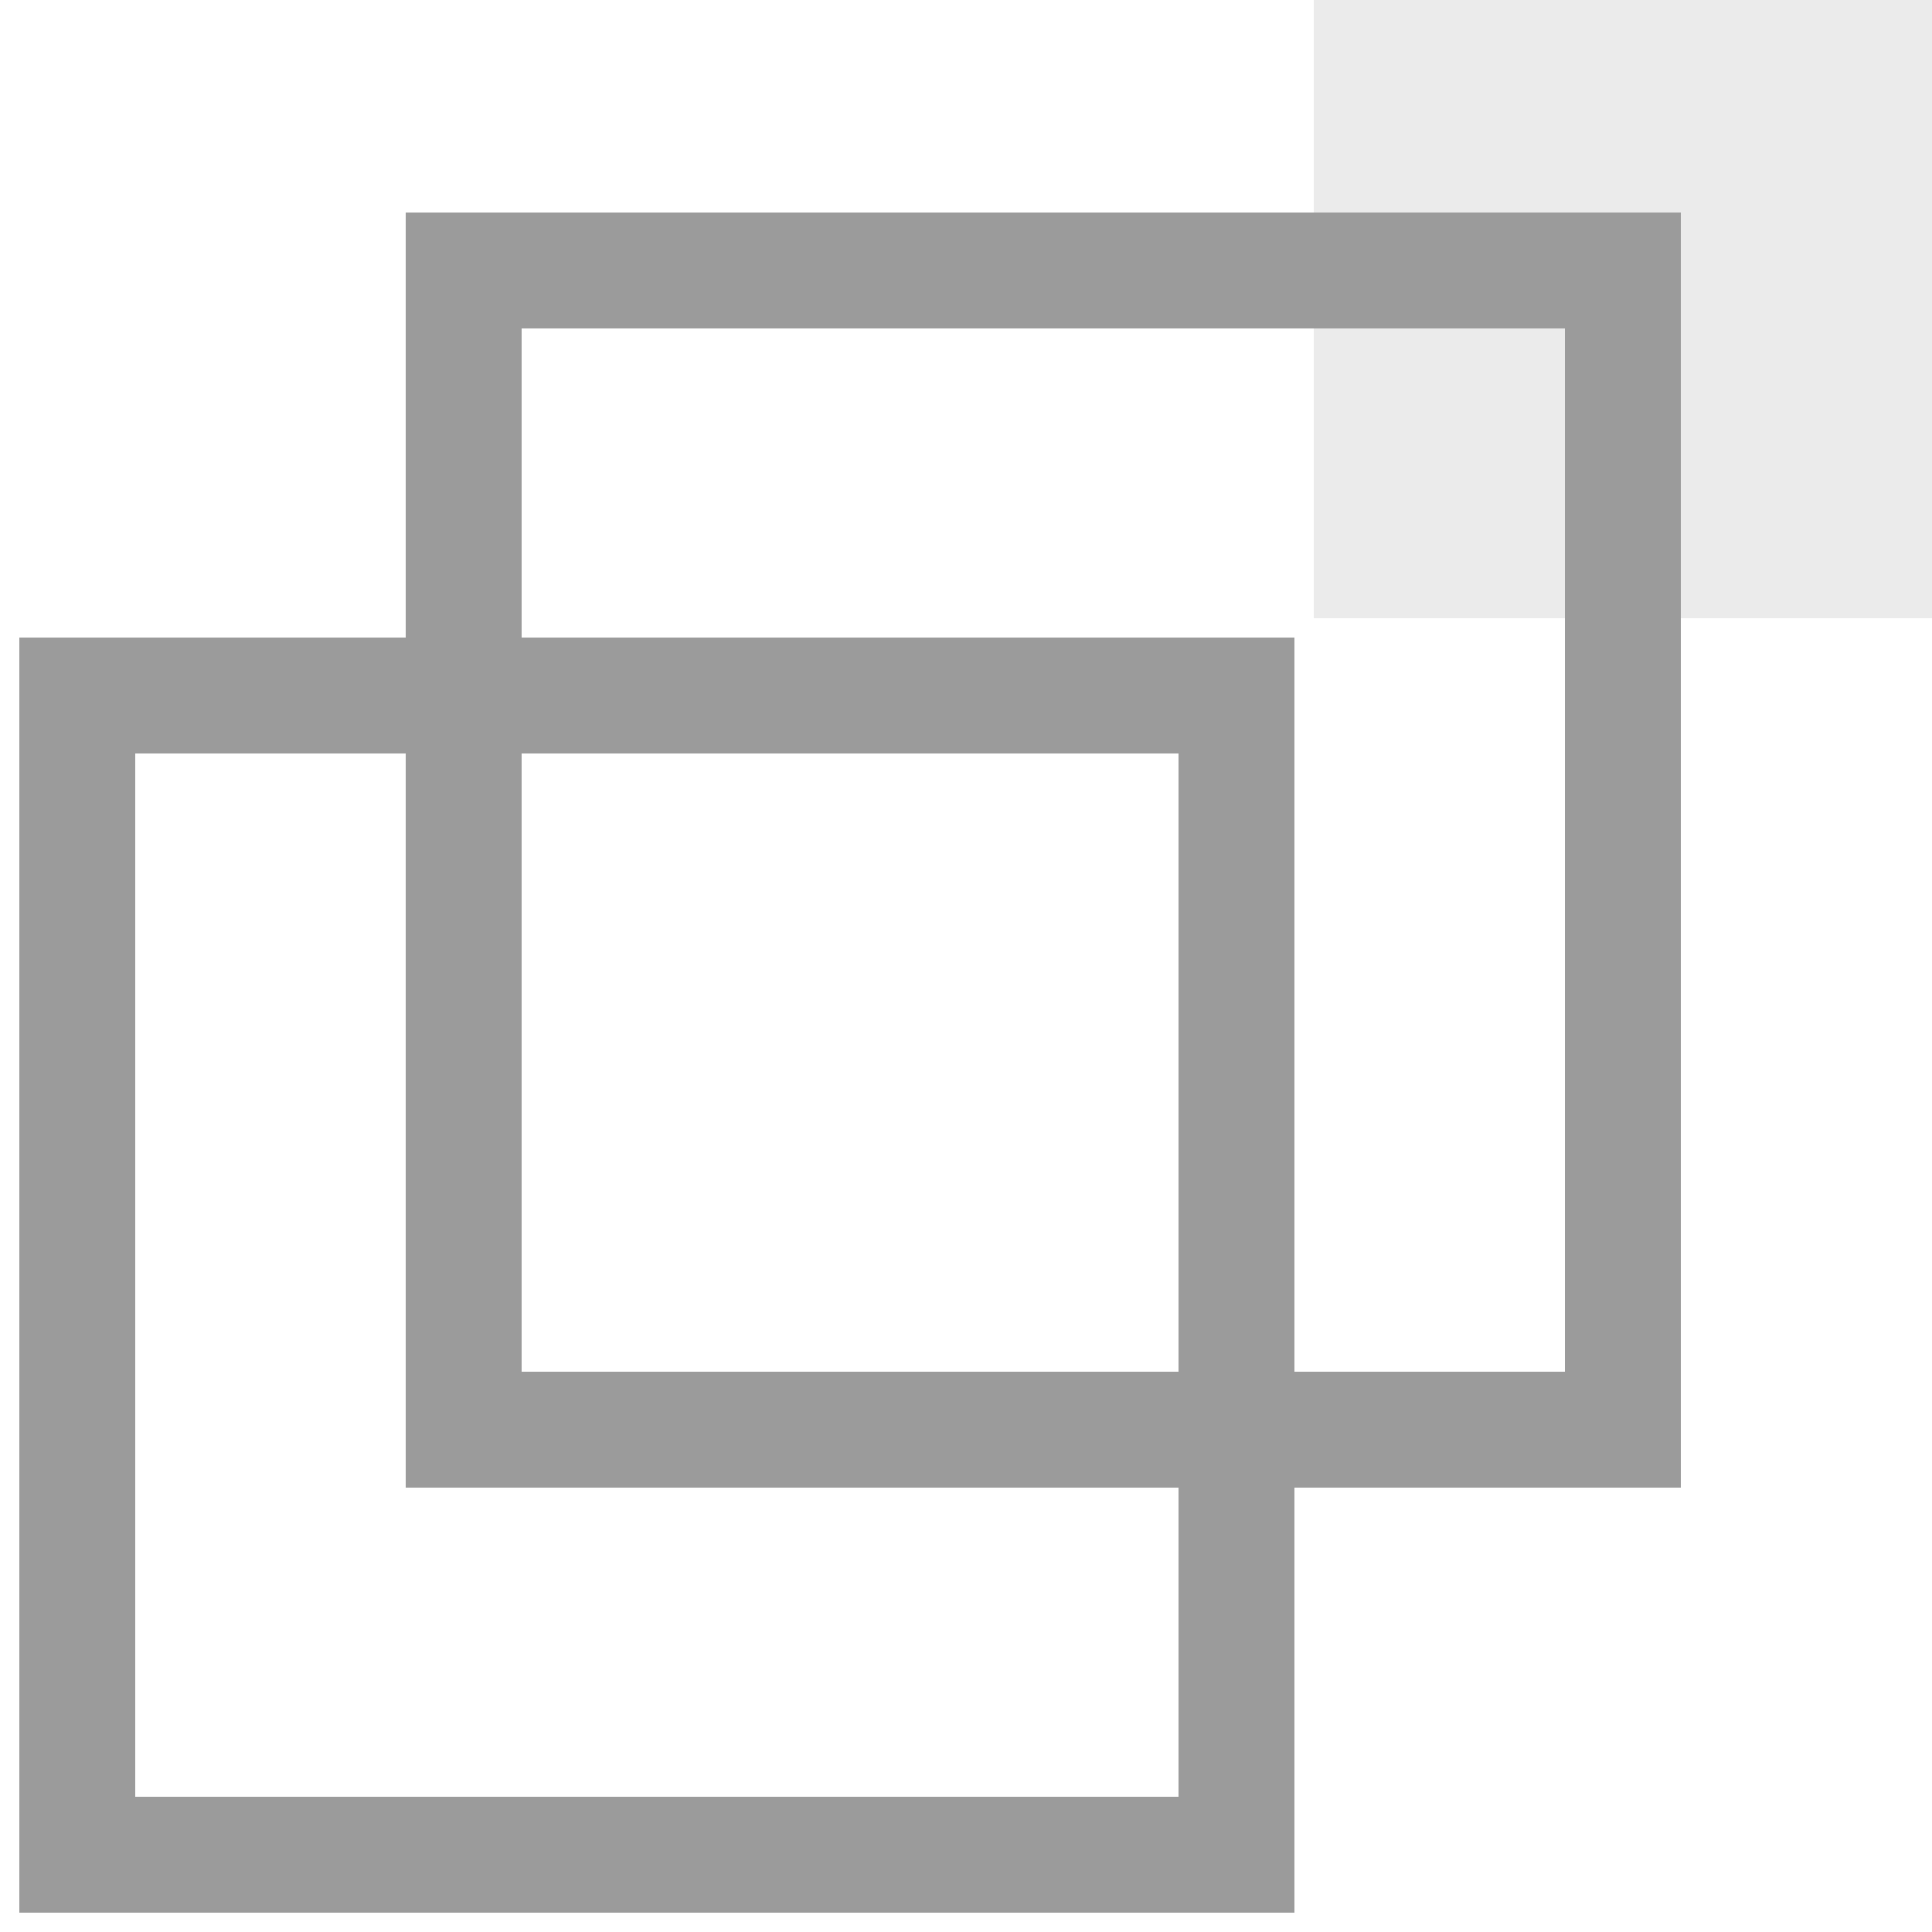 <?xml version="1.0" encoding="UTF-8"?>
<svg width="50px" height="50px" viewBox="0 0 50 50" version="1.1" xmlns="http://www.w3.org/2000/svg" xmlns:xlink="http://www.w3.org/1999/xlink">
    <title>99. Icons/Values/trader/transparent</title>
    <g id="99.-Icons/Values/trader/transparent" stroke="none" stroke-width="1" fill="none" fill-rule="evenodd">
        <rect id="Rectangle" fill-opacity="0.2" fill="#9B9B9B" x="34" y="0" width="16" height="16"></rect>
        <path d="M33.5,16.5 L0.5,16.5 L0.5,49.5 L33.5,49.5 L33.5,16.5 Z M30.5,19.5 L30.5,46.5 L3.5,46.5 L3.5,19.5 L30.5,19.5 Z" id="Rectangle" fill="#9B9B9B" fill-rule="nonzero"></path>
        <path d="M43.5,5.5 L10.5,5.5 L10.5,38.5 L43.5,38.5 L43.5,5.5 Z M40.5,8.5 L40.5,35.5 L13.5,35.5 L13.5,8.5 L40.5,8.5 Z" id="Rectangle" fill="#9B9B9B" fill-rule="nonzero"></path>
    </g>
</svg>